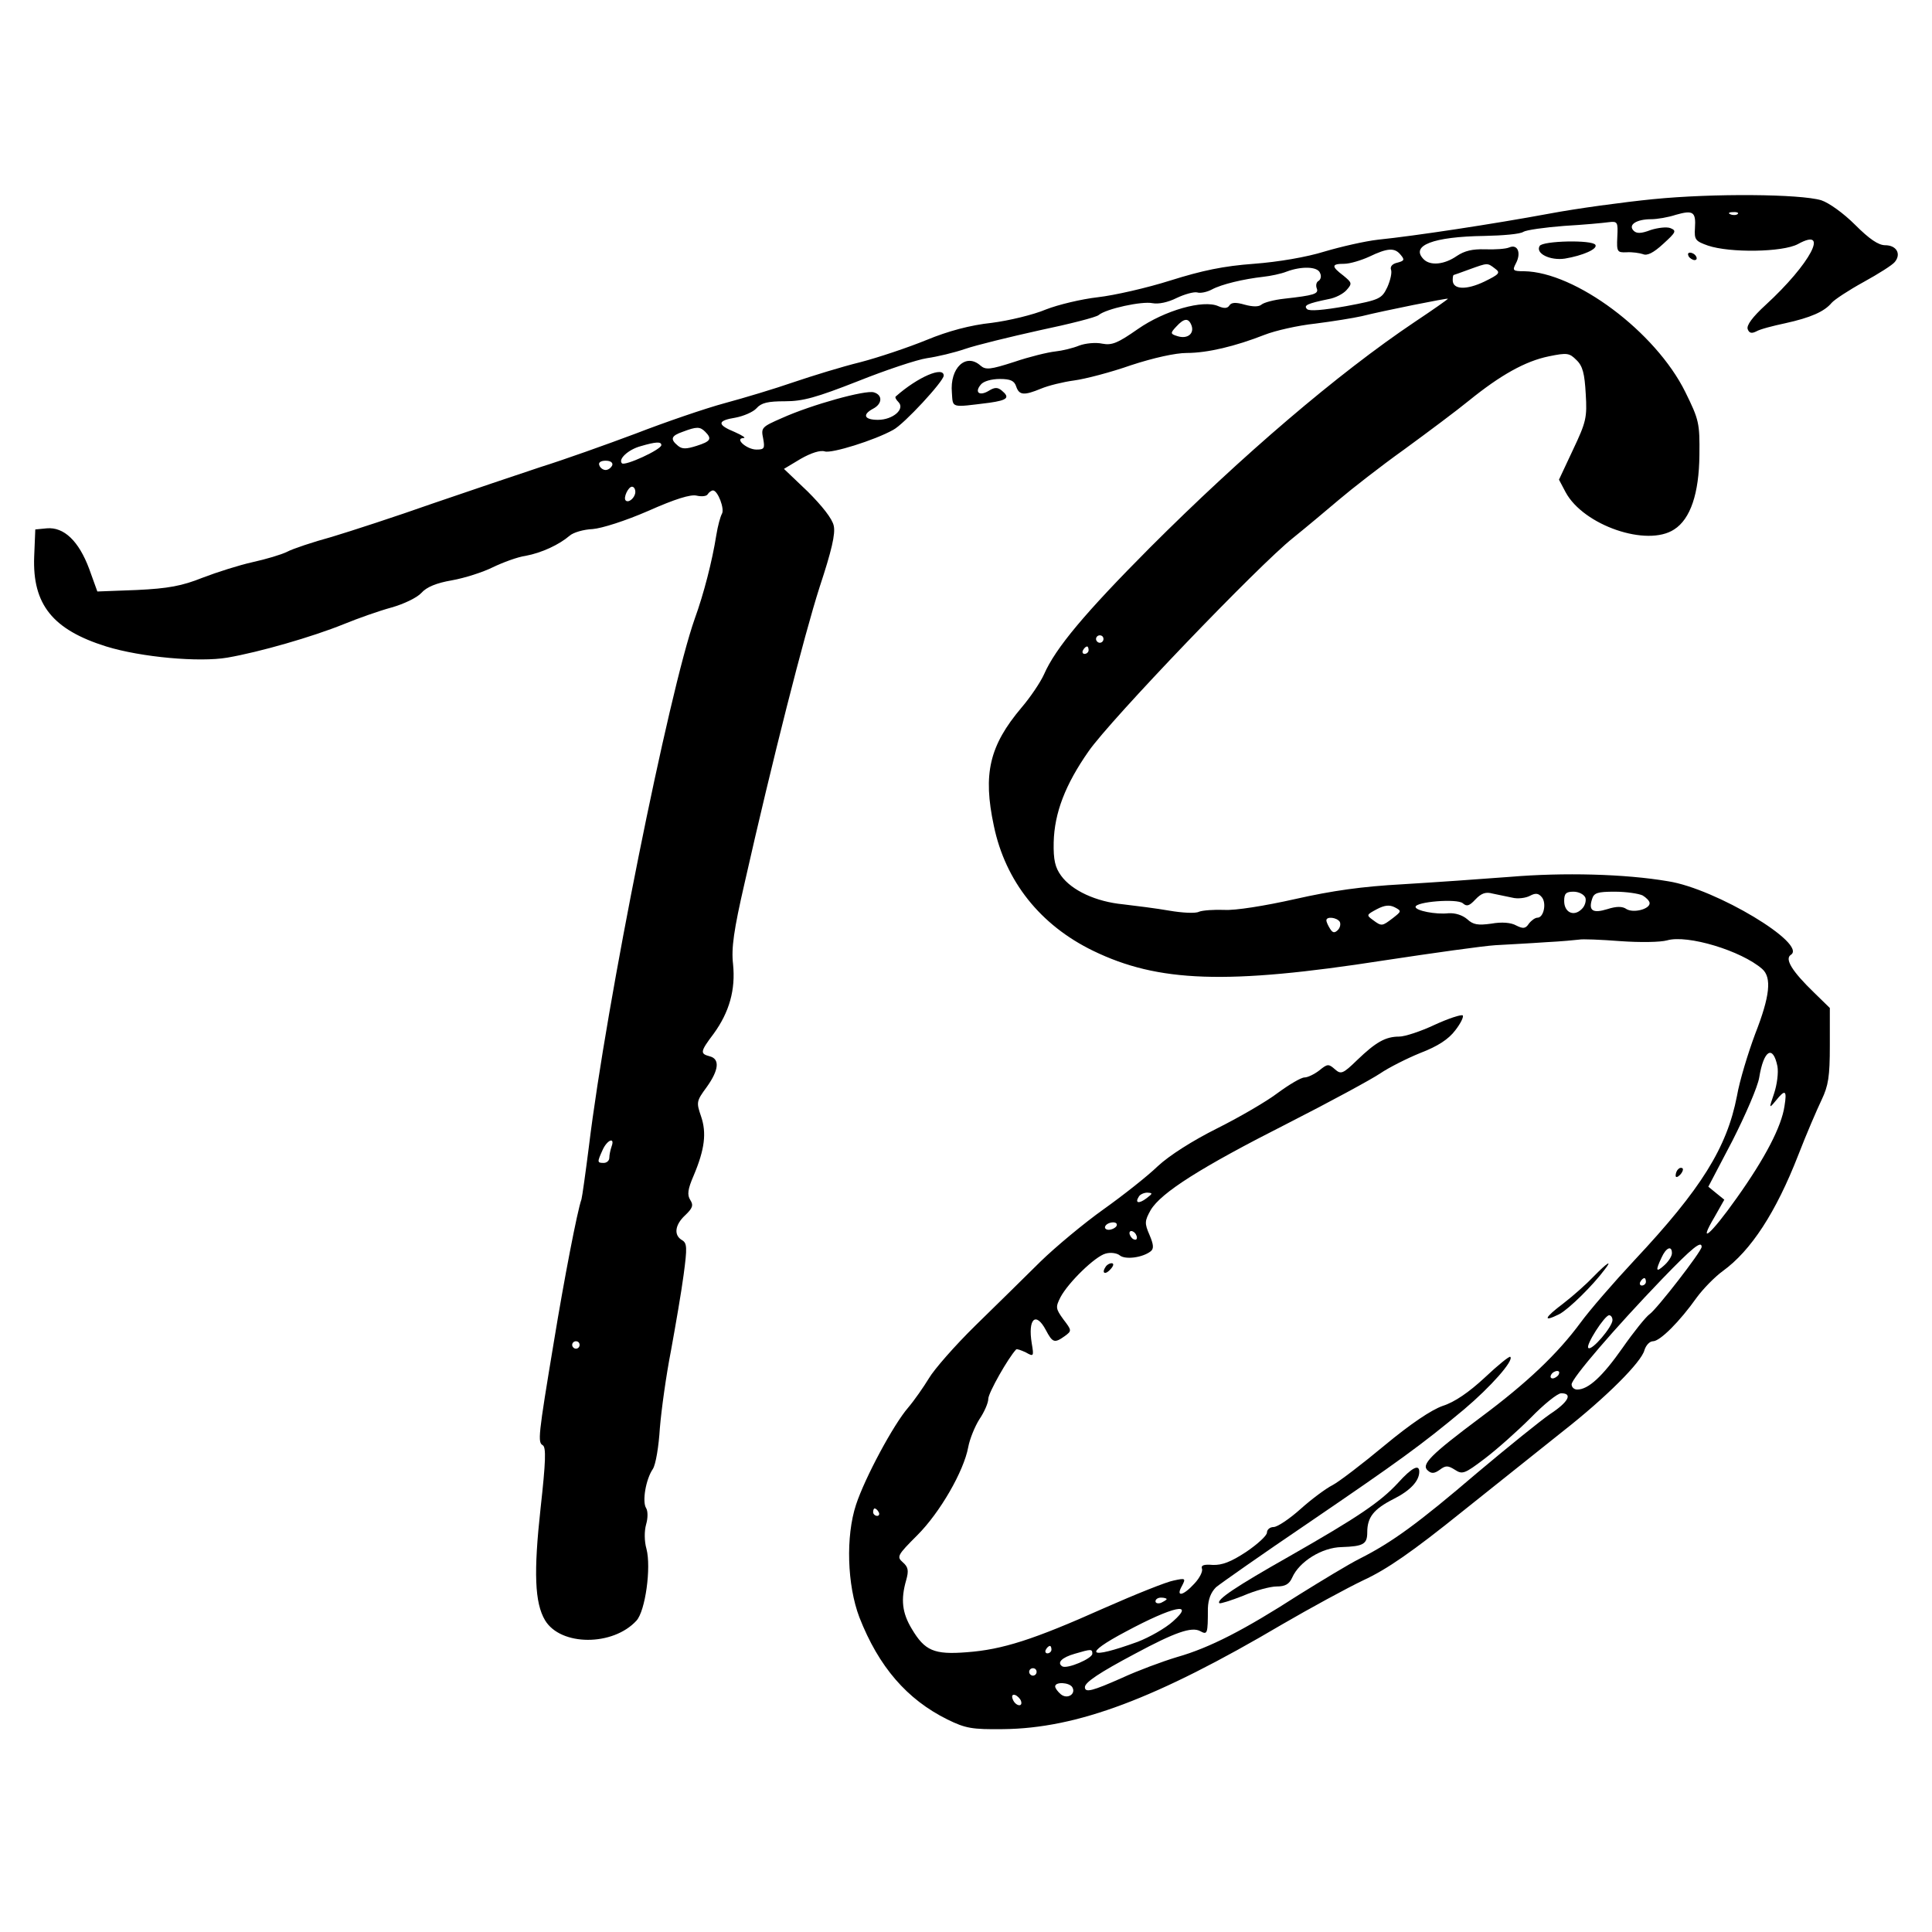 <?xml version="1.0" standalone="no"?>
<!DOCTYPE svg PUBLIC "-//W3C//DTD SVG 20010904//EN"
 "http://www.w3.org/TR/2001/REC-SVG-20010904/DTD/svg10.dtd">
<svg version="1.0" xmlns="http://www.w3.org/2000/svg"
 width="520pt" height="520pt" viewBox="0 0 520 520"
 preserveAspectRatio="xMidYMid meet">
<g transform="translate(0,520) scale(0.1,-0.1)"
fill="#000000" stroke="none">
<path d="M4450 4664 c-80 -8 -206 -25 -280 -39 -151 -28 -362 -60 -460 -70
-36 -4 -101 -19 -145 -32 -48 -15 -124 -28 -190 -33 -82 -6 -139 -18 -225 -45
-63 -20 -151 -40 -195 -45 -44 -5 -107 -20 -140 -33 -33 -14 -99 -30 -146 -36
-57 -6 -117 -22 -175 -46 -49 -20 -129 -47 -179 -60 -49 -12 -130 -37 -180
-54 -49 -17 -132 -42 -184 -56 -52 -14 -160 -51 -240 -82 -80 -30 -195 -71
-256 -90 -60 -20 -191 -64 -290 -98 -99 -35 -222 -75 -272 -90 -51 -14 -105
-32 -120 -40 -16 -8 -57 -20 -93 -28 -36 -8 -96 -27 -135 -42 -55 -22 -92 -29
-177 -33 l-106 -4 -22 61 c-28 75 -68 113 -114 109 l-31 -3 -3 -73 c-5 -129
50 -197 194 -242 94 -29 250 -43 326 -30 87 15 229 56 313 90 39 16 96 36 129
45 32 9 68 26 80 39 14 16 41 27 82 34 34 6 84 22 110 35 27 13 67 28 89 31
43 8 90 30 118 54 10 9 38 17 62 18 25 2 88 22 150 49 72 32 114 45 130 41 13
-3 27 -2 30 4 3 5 10 10 14 10 13 0 32 -50 24 -63 -4 -7 -11 -32 -15 -57 -11
-70 -34 -159 -58 -225 -70 -198 -238 -1034 -285 -1421 -9 -71 -18 -135 -20
-142 -11 -30 -47 -217 -74 -382 -43 -258 -44 -272 -30 -280 9 -6 8 -43 -6
-169 -19 -173 -16 -255 12 -302 42 -70 183 -70 246 -1 24 26 40 143 27 193 -6
21 -6 48 -1 66 5 17 5 36 0 44 -11 17 -1 77 18 105 8 12 16 61 19 110 4 49 17
143 30 209 12 66 28 158 34 204 10 74 9 85 -4 93 -23 13 -20 41 8 67 20 19 23
27 14 41 -9 14 -7 29 9 66 30 71 35 115 20 159 -13 38 -13 41 15 79 33 46 36
76 8 83 -26 7 -26 12 11 61 42 58 59 118 52 187 -5 43 2 92 31 218 75 332 160
666 202 797 32 97 43 143 38 165 -4 19 -31 53 -70 92 l-64 61 45 27 c28 16 53
24 65 20 18 -6 134 30 184 58 29 15 136 131 136 146 0 26 -69 -3 -129 -56 -3
-2 1 -9 7 -15 19 -19 -15 -48 -55 -48 -37 0 -43 14 -13 30 25 13 26 37 2 44
-22 7 -167 -33 -247 -69 -55 -24 -57 -26 -51 -55 5 -27 3 -30 -18 -30 -26 0
-60 30 -35 31 8 0 -3 7 -23 16 -49 20 -48 31 2 39 21 4 47 15 56 25 13 15 31
19 77 19 48 0 84 10 196 54 75 30 159 58 186 62 28 4 74 15 103 25 29 10 119
32 200 50 81 17 152 35 159 41 20 17 117 38 145 32 16 -3 41 2 65 14 21 10 46
17 55 15 9 -3 27 1 40 8 26 14 85 28 138 34 19 2 48 8 63 14 40 15 84 14 90
-4 4 -8 2 -17 -4 -21 -6 -3 -8 -12 -5 -20 6 -15 -7 -19 -88 -28 -27 -3 -54
-10 -61 -16 -7 -6 -23 -6 -45 0 -24 7 -36 6 -41 -2 -5 -8 -14 -9 -30 -2 -40
18 -144 -11 -217 -62 -53 -37 -69 -44 -95 -39 -18 4 -46 1 -62 -5 -17 -7 -46
-14 -65 -16 -19 -2 -69 -14 -110 -28 -65 -21 -77 -22 -91 -10 -39 35 -83 -6
-77 -73 3 -42 -4 -40 101 -27 49 7 56 14 33 33 -11 9 -19 9 -35 -1 -25 -15
-39 -4 -21 17 7 9 29 15 51 15 29 0 39 -5 44 -20 8 -24 21 -25 67 -6 19 8 59
18 89 22 30 4 99 22 153 41 61 20 120 33 150 33 56 0 131 18 210 49 28 11 89
25 136 30 47 6 103 15 125 20 60 15 230 49 232 47 1 -1 -39 -29 -90 -63 -207
-139 -464 -359 -712 -607 -174 -175 -254 -270 -285 -341 -10 -22 -37 -62 -61
-90 -86 -102 -104 -178 -74 -318 31 -149 125 -267 267 -336 175 -85 359 -92
783 -26 132 20 267 39 300 41 33 2 94 5 135 8 41 2 82 6 90 7 8 2 58 0 110 -4
55 -4 109 -3 127 2 55 16 200 -28 256 -77 26 -23 21 -73 -19 -175 -19 -51 -42
-126 -49 -167 -27 -139 -96 -250 -276 -442 -56 -60 -121 -135 -145 -168 -62
-84 -144 -162 -269 -255 -135 -101 -161 -127 -142 -143 10 -9 18 -8 32 2 16
12 22 12 41 0 20 -13 26 -11 80 30 33 25 88 74 124 110 35 36 72 66 82 66 32
0 19 -24 -30 -56 -26 -18 -114 -89 -196 -158 -159 -136 -229 -187 -316 -231
-30 -15 -104 -60 -165 -98 -146 -94 -239 -142 -327 -167 -40 -12 -107 -37
-148 -56 -79 -35 -100 -41 -100 -25 0 13 39 39 135 90 108 58 152 73 175 61
20 -11 21 -8 21 61 1 25 8 43 22 57 12 10 123 88 247 172 245 167 306 211 421
307 71 60 134 131 124 141 -2 3 -33 -22 -69 -56 -42 -39 -81 -66 -113 -76 -31
-11 -86 -48 -156 -106 -60 -50 -123 -98 -140 -107 -18 -9 -57 -38 -86 -64 -30
-27 -63 -49 -73 -49 -10 0 -18 -7 -18 -15 0 -8 -25 -31 -56 -52 -41 -27 -65
-36 -90 -35 -24 2 -32 -1 -29 -10 3 -7 -6 -25 -20 -40 -31 -34 -51 -37 -34 -7
11 21 10 22 -22 15 -18 -3 -103 -37 -189 -75 -188 -84 -272 -111 -368 -118
-88 -7 -113 4 -148 63 -26 43 -30 79 -15 131 7 25 6 35 -9 48 -17 15 -15 19
39 73 61 61 125 172 137 237 4 22 18 56 30 75 13 19 24 44 24 55 0 16 54 111
75 133 2 2 13 -2 26 -8 21 -12 22 -11 16 24 -11 67 11 87 38 36 18 -34 23 -36
51 -16 19 14 19 15 -4 45 -21 29 -21 33 -8 59 21 40 94 111 122 118 14 4 31 1
38 -5 15 -12 61 -6 83 11 9 7 8 18 -3 44 -14 32 -13 38 3 67 28 47 135 115
368 233 116 59 228 120 250 135 22 15 71 40 108 55 47 18 76 37 94 61 14 18
23 36 20 40 -4 3 -38 -8 -75 -25 -38 -18 -81 -32 -96 -32 -37 0 -63 -15 -113
-63 -39 -38 -44 -39 -60 -25 -17 15 -20 15 -42 -3 -13 -10 -31 -19 -40 -19 -9
0 -41 -19 -71 -41 -30 -23 -104 -66 -164 -96 -66 -33 -129 -73 -160 -102 -28
-27 -94 -79 -146 -116 -52 -37 -129 -101 -170 -141 -41 -41 -120 -118 -175
-172 -55 -54 -111 -118 -125 -142 -14 -23 -39 -59 -56 -79 -39 -45 -116 -188
-140 -261 -28 -85 -24 -216 9 -303 52 -133 128 -221 237 -275 49 -24 66 -27
150 -26 199 2 412 82 751 282 74 43 173 97 219 119 63 29 132 77 265 184 99
79 222 177 272 217 116 91 211 186 219 218 4 13 14 24 23 24 19 0 72 53 118
118 17 23 48 55 70 71 76 55 143 158 203 312 22 57 51 124 63 149 18 38 22 62
22 146 l0 101 -42 41 c-60 58 -80 91 -63 102 46 29 -202 178 -330 198 -117 20
-282 24 -425 12 -77 -6 -207 -15 -290 -20 -109 -6 -188 -17 -290 -40 -80 -18
-161 -31 -190 -29 -27 1 -58 -1 -68 -5 -9 -5 -45 -3 -80 3 -34 6 -90 13 -124
17 -73 7 -138 37 -167 77 -16 22 -21 42 -20 90 2 79 31 155 94 245 59 85 458
501 550 574 36 29 92 76 125 104 33 28 111 89 174 134 63 46 142 105 175 132
84 68 151 106 215 119 49 10 55 9 74 -10 17 -16 22 -37 25 -91 4 -64 1 -76
-34 -150 l-38 -81 18 -34 c48 -89 219 -148 292 -100 44 28 67 97 68 200 1 86
-1 95 -38 170 -80 162 -296 323 -434 325 -30 0 -32 2 -22 21 15 28 5 53 -18
43 -9 -4 -38 -6 -65 -5 -34 1 -55 -4 -76 -18 -33 -23 -71 -27 -89 -9 -37 37
25 61 163 63 50 1 97 5 105 11 8 5 58 12 110 16 52 3 106 8 120 10 24 3 25 0
23 -40 -2 -40 0 -42 25 -41 15 1 35 -2 44 -5 11 -5 28 3 55 28 34 31 36 35 19
42 -10 4 -34 1 -53 -5 -26 -10 -38 -10 -46 -2 -16 16 8 31 47 31 16 0 46 5 67
12 46 13 54 8 51 -36 -2 -31 1 -35 35 -47 59 -20 201 -18 242 4 87 48 34 -53
-87 -164 -35 -32 -52 -55 -48 -65 4 -11 11 -12 23 -6 10 6 45 15 78 22 68 15
105 31 125 55 8 9 46 34 86 56 40 22 78 46 84 54 18 22 4 45 -26 45 -18 0 -42
16 -81 55 -31 31 -70 59 -91 66 -57 17 -291 19 -452 3z m227 -40 c-3 -3 -12
-4 -19 -1 -8 3 -5 6 6 6 11 1 17 -2 13 -5z m-907 -110 c11 -13 10 -16 -9 -21
-14 -3 -20 -11 -17 -19 3 -8 -2 -29 -10 -47 -15 -31 -20 -34 -111 -51 -62 -11
-99 -14 -105 -8 -10 10 0 15 58 27 18 3 39 14 48 24 16 18 15 20 -8 39 -33 25
-33 32 2 32 15 0 45 9 67 19 50 24 69 25 85 5z m254 -37 c15 -11 12 -15 -29
-35 -48 -23 -85 -22 -85 4 0 8 1 14 3 14 1 0 20 7 42 15 50 18 48 18 69 2z
m-817 -153 c8 -22 -11 -37 -37 -29 -20 6 -21 8 -4 26 21 23 33 24 41 3z
m-1309 -286 c19 -19 15 -26 -23 -38 -28 -9 -39 -9 -50 0 -22 18 -19 27 13 38
37 14 46 14 60 0z m-118 -36 c0 -12 -98 -57 -106 -49 -11 11 17 37 50 46 41
12 56 13 56 3z m-132 -54 c-3 -7 -11 -13 -18 -13 -7 0 -15 6 -17 13 -3 7 4 12
17 12 13 0 20 -5 18 -12z m62 -72 c0 -15 -18 -31 -26 -23 -7 7 7 37 17 37 5 0
9 -6 9 -14z m1260 -396 c0 -5 -4 -10 -10 -10 -5 0 -10 5 -10 10 0 6 5 10 10
10 6 0 10 -4 10 -10z m-40 -30 c0 -5 -5 -10 -11 -10 -5 0 -7 5 -4 10 3 6 8 10
11 10 2 0 4 -4 4 -10z m1140 -666 c15 -4 37 -1 48 5 15 8 23 7 32 -4 13 -16 5
-55 -12 -55 -6 0 -16 -7 -23 -16 -9 -14 -16 -14 -34 -5 -14 8 -39 10 -67 5
-36 -5 -49 -3 -65 12 -13 11 -32 17 -50 16 -35 -4 -89 7 -89 17 0 14 111 23
127 10 11 -10 18 -7 34 10 16 17 28 21 46 16 14 -3 38 -8 53 -11z m197 0 c3
-8 -1 -23 -10 -31 -21 -21 -47 -9 -47 22 0 20 5 25 25 25 14 0 28 -7 32 -16z
m154 6 c10 -6 19 -15 19 -21 0 -16 -43 -27 -62 -16 -11 8 -27 8 -52 0 -39 -12
-51 -4 -41 27 5 17 15 20 61 20 31 0 64 -5 75 -10z m-672 -61 c-29 -22 -30
-23 -54 -5 -18 13 -17 14 11 29 21 11 34 12 48 5 19 -10 18 -11 -5 -29z m-143
-10 c3 -6 1 -16 -5 -22 -9 -9 -14 -8 -21 3 -5 8 -10 18 -10 23 0 11 28 8 36
-4z m1178 -389 c3 -17 -1 -49 -9 -73 -14 -41 -14 -42 5 -19 25 31 30 28 23
-15 -8 -55 -52 -140 -129 -248 -70 -99 -106 -129 -59 -50 l26 46 -21 17 -22
18 65 124 c35 69 68 145 72 170 12 74 37 89 49 30z m-3138 -216 c-3 -9 -6 -22
-6 -30 0 -8 -7 -14 -15 -14 -18 0 -18 2 -3 35 12 27 34 36 24 9z m1440 -139
c-21 -16 -32 -13 -21 4 3 6 14 11 23 11 15 -1 15 -2 -2 -15z m-81 -75 c-3 -5
-13 -10 -21 -10 -8 0 -12 5 -9 10 3 6 13 10 21 10 8 0 12 -4 9 -10z m55 -31
c0 -6 -4 -7 -10 -4 -5 3 -10 11 -10 16 0 6 5 7 10 4 6 -3 10 -11 10 -16z
m1520 -25 c0 -12 -121 -168 -140 -181 -10 -7 -43 -48 -73 -91 -54 -77 -92
-112 -122 -112 -8 0 -15 6 -15 14 0 16 117 152 244 284 81 84 106 104 106 86z
m-80 -17 c0 -8 -9 -22 -20 -32 -23 -21 -25 -16 -8 20 12 27 28 34 28 12z m-70
-77 c0 -5 -5 -10 -11 -10 -5 0 -7 5 -4 10 3 6 8 10 11 10 2 0 4 -4 4 -10z
m-90 -103 c0 -18 -56 -84 -65 -75 -8 7 44 88 56 88 5 0 9 -6 9 -13z m-2780
-67 c0 -5 -4 -10 -10 -10 -5 0 -10 5 -10 10 0 6 5 10 10 10 6 0 10 -4 10 -10z
m2635 -80 c-3 -5 -11 -10 -16 -10 -6 0 -7 5 -4 10 3 6 11 10 16 10 6 0 7 -4 4
-10z m-1830 -370 c3 -5 1 -10 -4 -10 -6 0 -11 5 -11 10 0 6 2 10 4 10 3 0 8
-4 11 -10z m775 -234 c0 -2 -7 -6 -15 -10 -8 -3 -15 -1 -15 4 0 6 7 10 15 10
8 0 15 -2 15 -4z m17 -60 c-21 -19 -64 -43 -95 -55 -135 -49 -150 -35 -31 28
127 68 187 81 126 27z m-327 -76 c0 -5 -5 -10 -11 -10 -5 0 -7 5 -4 10 3 6 8
10 11 10 2 0 4 -4 4 -10z m110 -11 c0 -13 -68 -42 -81 -34 -15 10 -1 24 34 34
44 13 47 13 47 0z m-150 -49 c0 -5 -4 -10 -10 -10 -5 0 -10 5 -10 10 0 6 5 10
10 10 6 0 10 -4 10 -10z m96 -41 c11 -18 -13 -34 -31 -19 -8 7 -15 16 -15 21
0 13 38 11 46 -2z m-138 -37 c6 -18 -15 -14 -22 4 -4 10 -1 14 6 12 6 -2 14
-10 16 -16z"/>
<path d="M4144 4538 c-12 -20 28 -40 68 -34 48 8 89 26 82 37 -8 14 -142 11
-150 -3z"/>
<path d="M4545 4510 c3 -5 11 -10 16 -10 6 0 7 5 4 10 -3 6 -11 10 -16 10 -6
0 -7 -4 -4 -10z"/>
<path d="M4517 2053 c-4 -3 -7 -11 -7 -17 0 -6 5 -5 12 2 6 6 9 14 7 17 -3 3
-9 2 -12 -2z"/>
<path d="M2975 1789 c-11 -17 1 -21 15 -4 8 9 8 15 2 15 -6 0 -14 -5 -17 -11z"/>
<path d="M4289 1764 c-18 -19 -55 -52 -81 -72 -52 -39 -57 -52 -11 -29 26 14
90 77 122 120 22 28 7 19 -30 -19z"/>
<path d="M3763 1209 c-48 -52 -109 -93 -293 -198 -143 -81 -197 -117 -188
-126 2 -2 31 7 64 20 32 14 73 25 90 25 23 0 34 6 42 24 19 43 80 81 133 82
59 2 69 8 69 40 0 40 17 62 70 89 46 23 70 49 70 74 0 21 -20 11 -57 -30z"/>
</g>
</svg>
